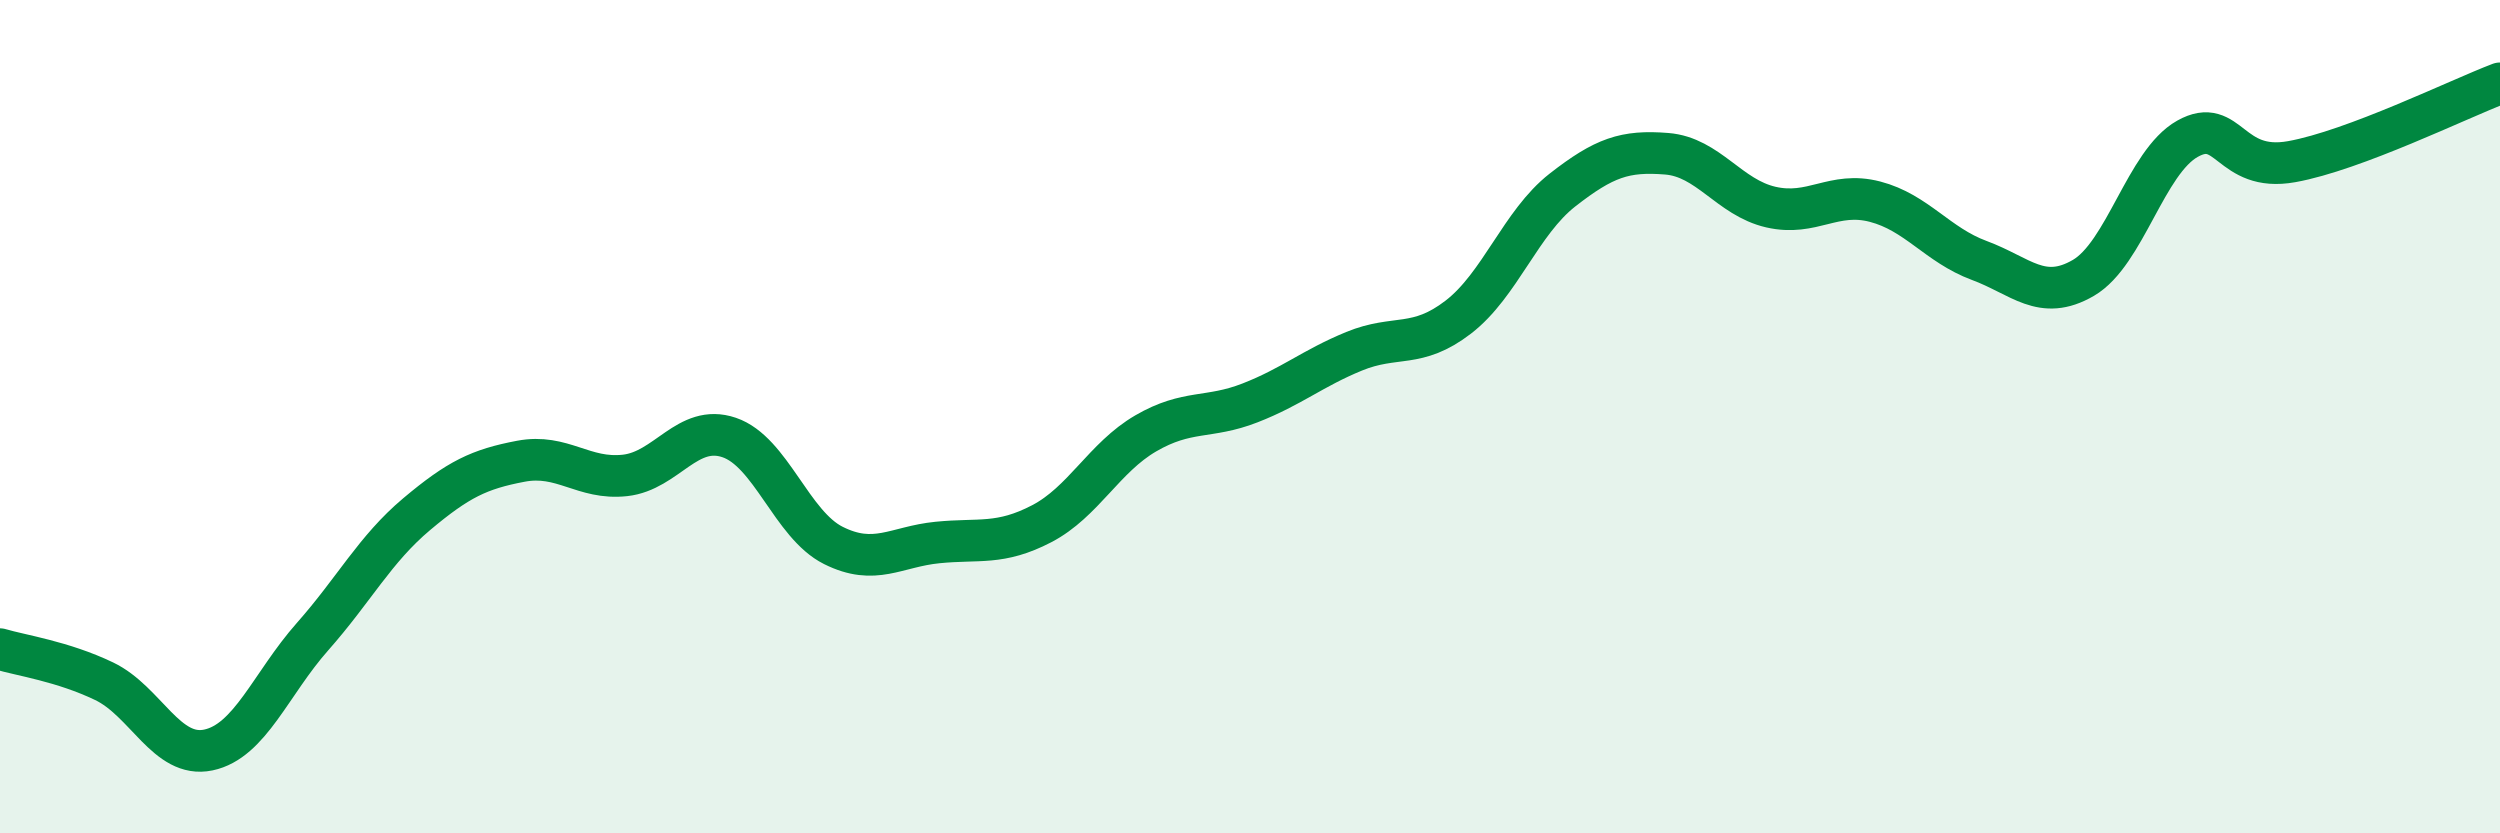 
    <svg width="60" height="20" viewBox="0 0 60 20" xmlns="http://www.w3.org/2000/svg">
      <path
        d="M 0,15.58 C 0.5,15.73 1.5,15.87 2.5,16.35 C 3.5,16.83 4,18.21 5,18 C 6,17.79 6.5,16.41 7.5,15.28 C 8.5,14.15 9,13.18 10,12.34 C 11,11.5 11.5,11.26 12.5,11.07 C 13.5,10.88 14,11.52 15,11.41 C 16,11.3 16.5,10.16 17.5,10.5 C 18.5,10.84 19,12.59 20,13.09 C 21,13.59 21.5,13.12 22.5,13.02 C 23.5,12.92 24,13.09 25,12.57 C 26,12.05 26.5,10.98 27.5,10.4 C 28.5,9.82 29,10.06 30,9.67 C 31,9.28 31.5,8.84 32.5,8.43 C 33.5,8.02 34,8.38 35,7.61 C 36,6.84 36.5,5.34 37.5,4.56 C 38.5,3.78 39,3.61 40,3.69 C 41,3.77 41.5,4.74 42.5,4.97 C 43.5,5.2 44,4.58 45,4.84 C 46,5.1 46.5,5.88 47.5,6.25 C 48.5,6.62 49,7.25 50,6.67 C 51,6.09 51.5,3.89 52.5,3.33 C 53.5,2.77 53.5,4.15 55,3.88 C 56.5,3.61 59,2.38 60,2L60 20L0 20Z"
        fill="#008740"
        opacity="0.1"
        stroke-linecap="round"
        stroke-linejoin="round"
      />
      <path
        d="M 0,15.58 C 0.5,15.73 1.5,15.87 2.5,16.35 C 3.5,16.83 4,18.21 5,18 C 6,17.79 6.5,16.41 7.5,15.28 C 8.5,14.15 9,13.18 10,12.34 C 11,11.5 11.5,11.26 12.5,11.07 C 13.5,10.88 14,11.52 15,11.41 C 16,11.3 16.5,10.16 17.5,10.5 C 18.5,10.84 19,12.59 20,13.09 C 21,13.59 21.5,13.12 22.5,13.02 C 23.5,12.92 24,13.09 25,12.57 C 26,12.05 26.5,10.98 27.5,10.4 C 28.5,9.82 29,10.06 30,9.67 C 31,9.28 31.5,8.84 32.5,8.43 C 33.5,8.02 34,8.38 35,7.61 C 36,6.84 36.5,5.34 37.5,4.56 C 38.5,3.78 39,3.61 40,3.69 C 41,3.77 41.5,4.74 42.5,4.97 C 43.5,5.2 44,4.58 45,4.84 C 46,5.1 46.5,5.88 47.5,6.25 C 48.5,6.62 49,7.25 50,6.67 C 51,6.09 51.5,3.89 52.5,3.33 C 53.5,2.77 53.5,4.15 55,3.88 C 56.5,3.61 59,2.38 60,2"
        stroke="#008740"
        stroke-width="1"
        fill="none"
        stroke-linecap="round"
        stroke-linejoin="round"
      />
    </svg>
  